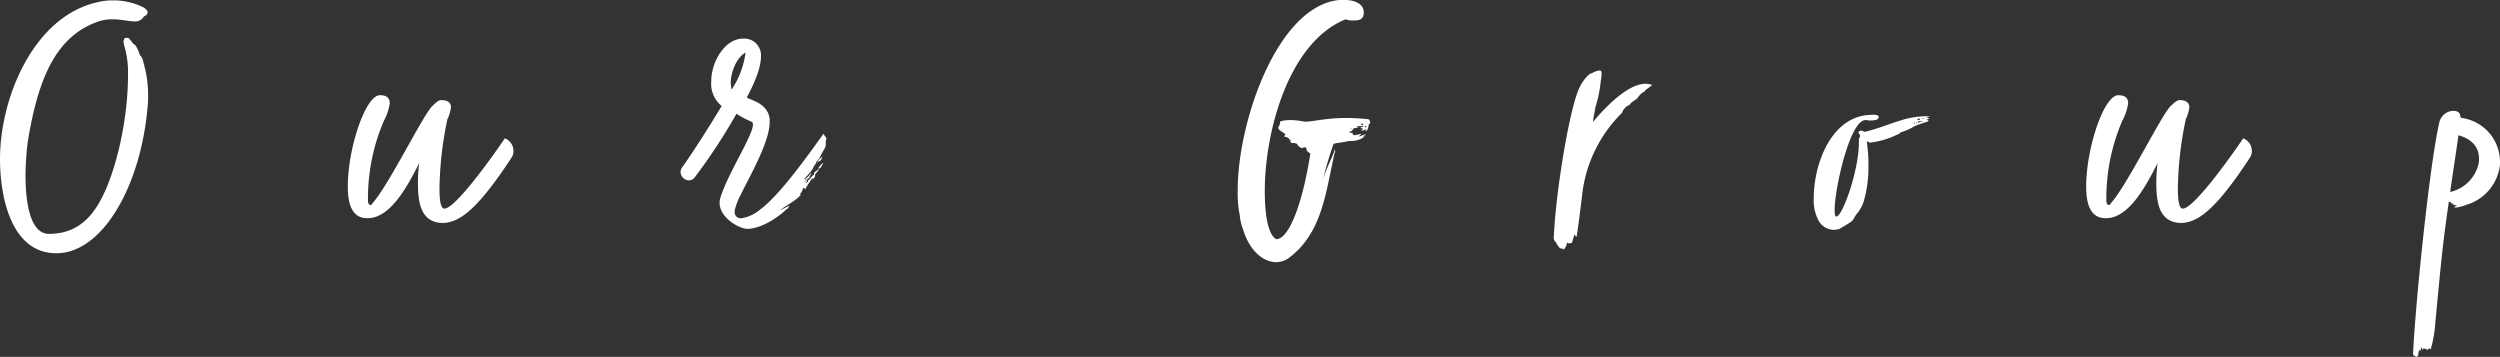 <svg xmlns="http://www.w3.org/2000/svg" width="383.13" height="54.69" viewBox="0 0 383.13 54.69"><rect x="0" y="0" width="383.13" height="54.69" fill="#333333" stroke="none"/><defs><style>.cls-1{fill:#fff;}</style></defs><g id="レイヤー_2" data-name="レイヤー 2"><g id="parts"><path class="cls-1" d="M4.28,21.55a42.62,42.62,0,0,0-.37,5.29c0,4.16.69,9,3.59,9,3.9,0,6.36-2.08,8.12-5.55,2.15-4.15,4-11.84,4-18.83A14.33,14.33,0,0,0,19,6.87c0-.19-.07-.32-.07-.51A.35.35,0,0,1,19,6.11c0-.25.18-.31.37-.31a.82.82,0,0,1,.38.06,7.57,7.57,0,0,1,.69.88c.38,0,.89,1.32,1,1.7.44.44.44.76.63,1.45.06.06.06.13.06.25s0,.19.07.26a17.69,17.69,0,0,1,.5,4.15,12.81,12.81,0,0,1-.06,1.58c-1,12.35-6.93,22.68-14,22.68S0,29.86,0,24.38C0,15.06,5.1,2.46,15.06.31a9.52,9.52,0,0,1,2.2-.25A10.15,10.15,0,0,1,22.11,1.2c.32.25.51.44.51.69s-.19.5-.57.63a1.49,1.49,0,0,1-1.45.76c-.88,0-2-.32-3.34-.32a6.36,6.36,0,0,0-2.14.32C8.5,5.54,5.86,12.1,4.28,21.55Z"/><path class="cls-1" d="M64.05,28a23.86,23.86,0,0,1,.19-3c-2.27,4.54-4.72,8.44-7.94,8.44-2.14,0-3-1.76-3-4.85,0-5.86,2.71-14,4.92-14,1.13,0,1.51.5,1.51,1.26a8.17,8.17,0,0,1-.89,2.65,30.06,30.06,0,0,0-2.45,11.78v.31c0,.38.06.82.38.82.12,0,.25-.06.25-.19,2.46-2.64,7.87-13.73,9.26-15,.57-.51.88-.88,1.39-.88.69,0,1.44.25,1.44,1.07a5.44,5.44,0,0,1-.56,1.89v.06a54.14,54.14,0,0,0-1.2,10.52c0,1.89.19,3.09.76,3.09,1.57,0,6.74-7.06,9.26-10.77a2.08,2.08,0,0,1,1.32,1.95,1.75,1.75,0,0,1-.25.94c-5,7.63-7.88,10.08-10.65,10.08C64.37,34.08,64.05,30.81,64.05,28Z"/><path class="cls-1" d="M126.23,20.48l.13.31.31.38c-.06-.06-.06.31-.06.31a.61.61,0,0,0-.06.32v.31a1.12,1.12,0,0,1-.13.57l-.5.88c0-.06-.44,1.07-.82,1.2V25a.34.34,0,0,1-.25.13c0,.06.12,0,.12.18h-.19c-.19.89-1.64,2.15-1.57,2.15.44,0,1.13-1,1.13-1,0,.31-.31.5-.31.82-.25,0-.38.31-.44.56a.45.45,0,0,0-.07.26c.07-.13.32-.19.32-.44.25-.19.75-.89.82-.82s.12-.32.12-.38.63-.44.63-.57l-.06-.06h.06c.07-.19.51-.82.76-.82l-.19.31c-.19.32-.19.51-.57.51v.06a.2.2,0,0,0,.07.13c-.26.5-.57.44-.57.94,0,.32-.57.7-.57.63s.25-.12.32-.25a.53.53,0,0,0-.38.13c0,.31-.44.69-.5.88-.19.44-.13,0-.32.63a2.46,2.46,0,0,0-.32-.19c-.12,0-.06.25-.18.38s-.07.12-.07.19-.31.37-.31.44.19,0,.25-.07c-.88,1.08-2.21,1.64-3.34,2.52l1.51-.75-.31.5-.19.07c0,.12-3.21,3-6,3-1.13,0-4.22-1.64-4.22-4a3,3,0,0,1,.19-1c1.32-3.91,4.92-9.32,4.92-11a.51.51,0,0,0-.13-.37,16.24,16.24,0,0,1-2.39-1.26,89.92,89.92,0,0,1-6.37,9.7,1.1,1.1,0,0,1-.94.5,1.33,1.33,0,0,1-1.26-1.38c0-.19.12-.26.12-.44,1.64-2.27,4.29-6.43,6.18-9.58A4.37,4.37,0,0,1,109,12.47c0-3.08,2.14-6.55,4.85-6.55a2.56,2.56,0,0,1,2.77,2.71c0,2.21-1.57,5.17-2.14,6.24-.19.38,3.15.63,3.47,3.34v.5c0,3-2.84,7.88-4.41,11.09a10.32,10.32,0,0,0-.89,2.21,1.09,1.09,0,0,0-.06.44.92.92,0,0,0,1,1,5.68,5.68,0,0,0,2.89-1.33C119.87,29.67,125.16,21.86,126.23,20.48Zm-14.11-6.75a13.39,13.39,0,0,0,2.14-5.67c-1.32.7-2.27,2.9-2.27,4.67A5,5,0,0,0,112.12,13.73Zm11.53,13.68-.19.12c0,.07-.13.32-.5.51A1.4,1.4,0,0,0,123.65,27.41ZM126,24.07a.25.25,0,0,1-.06.19c-.06.19-.19.37-.25.37s-.44.32-.44.26a2.72,2.72,0,0,1,.63-.76A.19.19,0,0,1,126,24.07Z"/><path class="cls-1" d="M196.22,18.59a6.07,6.07,0,0,1,1.51-.19,10.94,10.94,0,0,1,2.21.25c1.32,0,3.21-.57,6.36-.57a32.19,32.19,0,0,1,3.34.19c.38.06.25.38.38.63-.06,0,0,.06-.19.06-.19.38-.06.95-.56,1.2,0-.06.12-.19.12-.31-.25,0-.76.25-.76.19s.19-.19.19-.32-.06-.06-.31-.06c0-.32.44-.07.5-.32h-.56c-.26,0-.51,0-.51.07s.06.12.25.18-.12,0-.19,0-.62.07-.62.13c0,.25-.38.38-.64.57a1.17,1.17,0,0,0,.45.06c.12,0,.12.25.12.25s.13.07.25.13a6.61,6.61,0,0,0,1.07-.25,1.52,1.52,0,0,1-.44.44,3.78,3.78,0,0,0,.63-.19c.07,0,.13-.06.19-.06a1.18,1.18,0,0,1,.32-.07c.06.07-.44.25-.44.32h.25c0,.06-.44.25-.44.31a4.09,4.09,0,0,1-2,.38c-1.07.25-2,.31-2.33.44a56.39,56.39,0,0,0-1.7,5.8c.38-1.7,1.83-4.35,1.89-5,0,.06.06.25.06.32a.22.22,0,0,1-.06.18c-1.39,5.93-1.83,12.29-7.06,16.2a3.42,3.42,0,0,1-1.89.63c-2,0-4.09-1.7-5.1-5a9,9,0,0,1-.38-1.26A6.31,6.31,0,0,1,190,33a17.32,17.32,0,0,1-.32-3.84c0-10.65,6.18-28.41,15.69-29.17H206c1.76,0,3,.69,3,1.89s-.76,1.26-1.76,1.26a2.33,2.33,0,0,1-1-.19c-8.89,3.59-12.41,17.45-12.41,26.34,0,3.65.5,6.67,1.76,7.37,1.89,0,4-5.23,5.23-13.17-.19,0-.69-.5-.57-.5s-.12-.26-.19-.44c-.12,0-.38.12-.56.12s-.19-.06-.38-.19-.25-.25-.32-.38-.44-.19-.63-.19a.23.23,0,0,0-.19.07c-.06-.13-.25-.25-.25-.32s.06-.06.06-.19-.25,0-.25-.19-.56-.31-.75-.37c0-.13.25-.25.19-.25,0-.32-1.07-.57-1.07-1.08a.54.54,0,0,1,.18-.37Zm11,1.07c-.07,0-.26.06-.26.12C207.12,19.72,207.19,19.72,207.19,19.66Zm1.76-.57c0-.06-.19-.13-.32-.19a.83.83,0,0,1-.06.32C208.7,19.22,208.89,19.09,209,19.09Zm.19.25c0,.13.06.19.13.19s.12-.06.12-.19Z"/><path class="cls-1" d="M252,14.05c-.44.13-1,.88-1,.88,0,.25-1.07.69-1.19,1.07-.25.19-.7.32-.89.7-.25.18-.25.56-.44.69A20.87,20.87,0,0,0,242.58,29c-.12.95-.88,7.31-1,7.31s-.19-.38-.26-.38c-.19.26-.31,1.26-.5,1.33,0,.06-.06,0-.19,0a.25.25,0,0,0-.19.06c-.19-.06-.25-.13-.31-.13s.12.38-.51,1.08c-.12-.19-.19-.19-.5-.19l-.25-.25c-.13-.32-.25-.26-.32-.51s-.12-.19-.31-.38a3.4,3.4,0,0,0-.13-.38c.32-7.49,2.52-20.41,4-23.24.25-.57,1.26-2.08,1.83-2.08a2.66,2.66,0,0,1,1.2-.44c.25,0,.31.19.31.5a7.68,7.68,0,0,1-.13,1.13,19.4,19.4,0,0,1-.82,4c-.12.88-.31,1.45-.37,2.26,1.51-1.82,5.16-5.85,8.06-5.85a3,3,0,0,1,1,.18C252.79,13.42,252.22,13.67,252,14.05Z"/><path class="cls-1" d="M295.28,18.33l.31.19-.19.13a15.9,15.9,0,0,0-2,.69,8.78,8.78,0,0,1-2.15.95.76.76,0,0,1-.44.31,12.61,12.61,0,0,1-4.28,1.26c-.19,0-.13-.12-.25-.19l-.19.07a23,23,0,0,1,.25,3.65,18.82,18.82,0,0,1-.69,5.36,5.35,5.35,0,0,1-1.14,2.07c-.82,1.2-.06.76-2.64,2.27a3.94,3.94,0,0,1-.82.13,2.69,2.69,0,0,1-2.4-1.51,6.63,6.63,0,0,1-.69-3.34c0-5,2.46-12.1,8.13-12.73.25,0,.69-.06,1-.06s.82.06.82.31-.07.25-.26.44a3.37,3.37,0,0,1-1.07.13h-.31a.84.84,0,0,0-.38-.06c-2.39,0-4.73,10.52-4.73,13.79,0,.63.07,1,.26,1,.94,0,3.46-7.05,3.46-11.34v-.57c0-.12.19-.25.19-.44s-.25-.44-.25-.5a.35.35,0,0,1,.38-.31.75.75,0,0,1,.5.18c1.45-.25,4.09-1.32,5.61-1.76a12.56,12.56,0,0,1,3.84-.63h.63l-.57.19.51.12Zm-2,.63s.25-.06.19-.12S293.26,18.84,293.26,19Zm.51-.31a.3.3,0,0,0-.13.25C293.7,18.9,293.77,18.84,293.77,18.65Zm.06-.25h.25c.06,0,.13-.07.13-.19S293.83,18.21,293.83,18.4Zm.12.44c.13-.13.89-.25.7-.25h-.57c-.06,0-.06.06-.19.06Zm.44-.76c.07.06.13.06.26.06a.57.57,0,0,0,.31-.06Z"/><path class="cls-1" d="M330.46,28a23.86,23.86,0,0,1,.19-3c-2.27,4.54-4.72,8.44-7.94,8.44-2.14,0-3-1.76-3-4.85,0-5.86,2.71-14,4.92-14,1.13,0,1.51.5,1.51,1.26a8.17,8.17,0,0,1-.89,2.65,30.06,30.06,0,0,0-2.45,11.78v.31c0,.38.06.82.38.82.12,0,.25-.06.25-.19,2.46-2.64,7.87-13.73,9.26-15,.57-.51.88-.88,1.39-.88.69,0,1.44.25,1.44,1.07a5.44,5.44,0,0,1-.56,1.89v.06a54.14,54.14,0,0,0-1.2,10.52c0,1.89.19,3.09.76,3.09,1.57,0,6.74-7.06,9.26-10.77a2.08,2.08,0,0,1,1.32,1.95,1.75,1.75,0,0,1-.25.94c-5,7.63-7.88,10.08-10.65,10.08C330.78,34.08,330.46,30.81,330.46,28Z"/><path class="cls-1" d="M383.13,24.7v.5A7.22,7.22,0,0,1,378,31.38a7.78,7.78,0,0,1-1.64.44c-.12,0-.25-.07-.25-.13l.44-.13a.28.28,0,0,0-.19-.06c-.06,0-.12,0-.12-.12a1,1,0,0,1-.44-.07l.19-.12c-.07,0-.38,0-.38-.19-.13,0-.19-.07-.32-.07-1.07,7.25-1.32,10.78-2.08,18.59a20.27,20.27,0,0,1-.69,4c-.13,0-.13-.06-.13-.19a.69.69,0,0,1-.31.19v.25c0-.25-.57-.37-.63-.37s-.19.19-.19.25c-.06-.13-.06-.38-.25-.38,0,.38,0,.44-.07.44a.5.5,0,0,1-.25-.06v.44c-.06,0-.12-.06-.19-.06s.13.12.13.25-.06.12-.06.19-.13.12-.19.19-.57-.19-.57-.38c.25-6.55,2.46-28.73,4-35.41A2.25,2.25,0,0,1,376.26,17c.06,0,.19.06.25.06.57.26.44.51.63,1A6.81,6.81,0,0,1,383.13,24.7Zm-3.28.38a3.82,3.82,0,0,0,.06-.82c0-1.52-.88-2.9-3.15-3.53-.37,2.77-1,6.68-1.26,8.69A5.77,5.77,0,0,0,379.85,25.08Z"/></g></g></svg>
